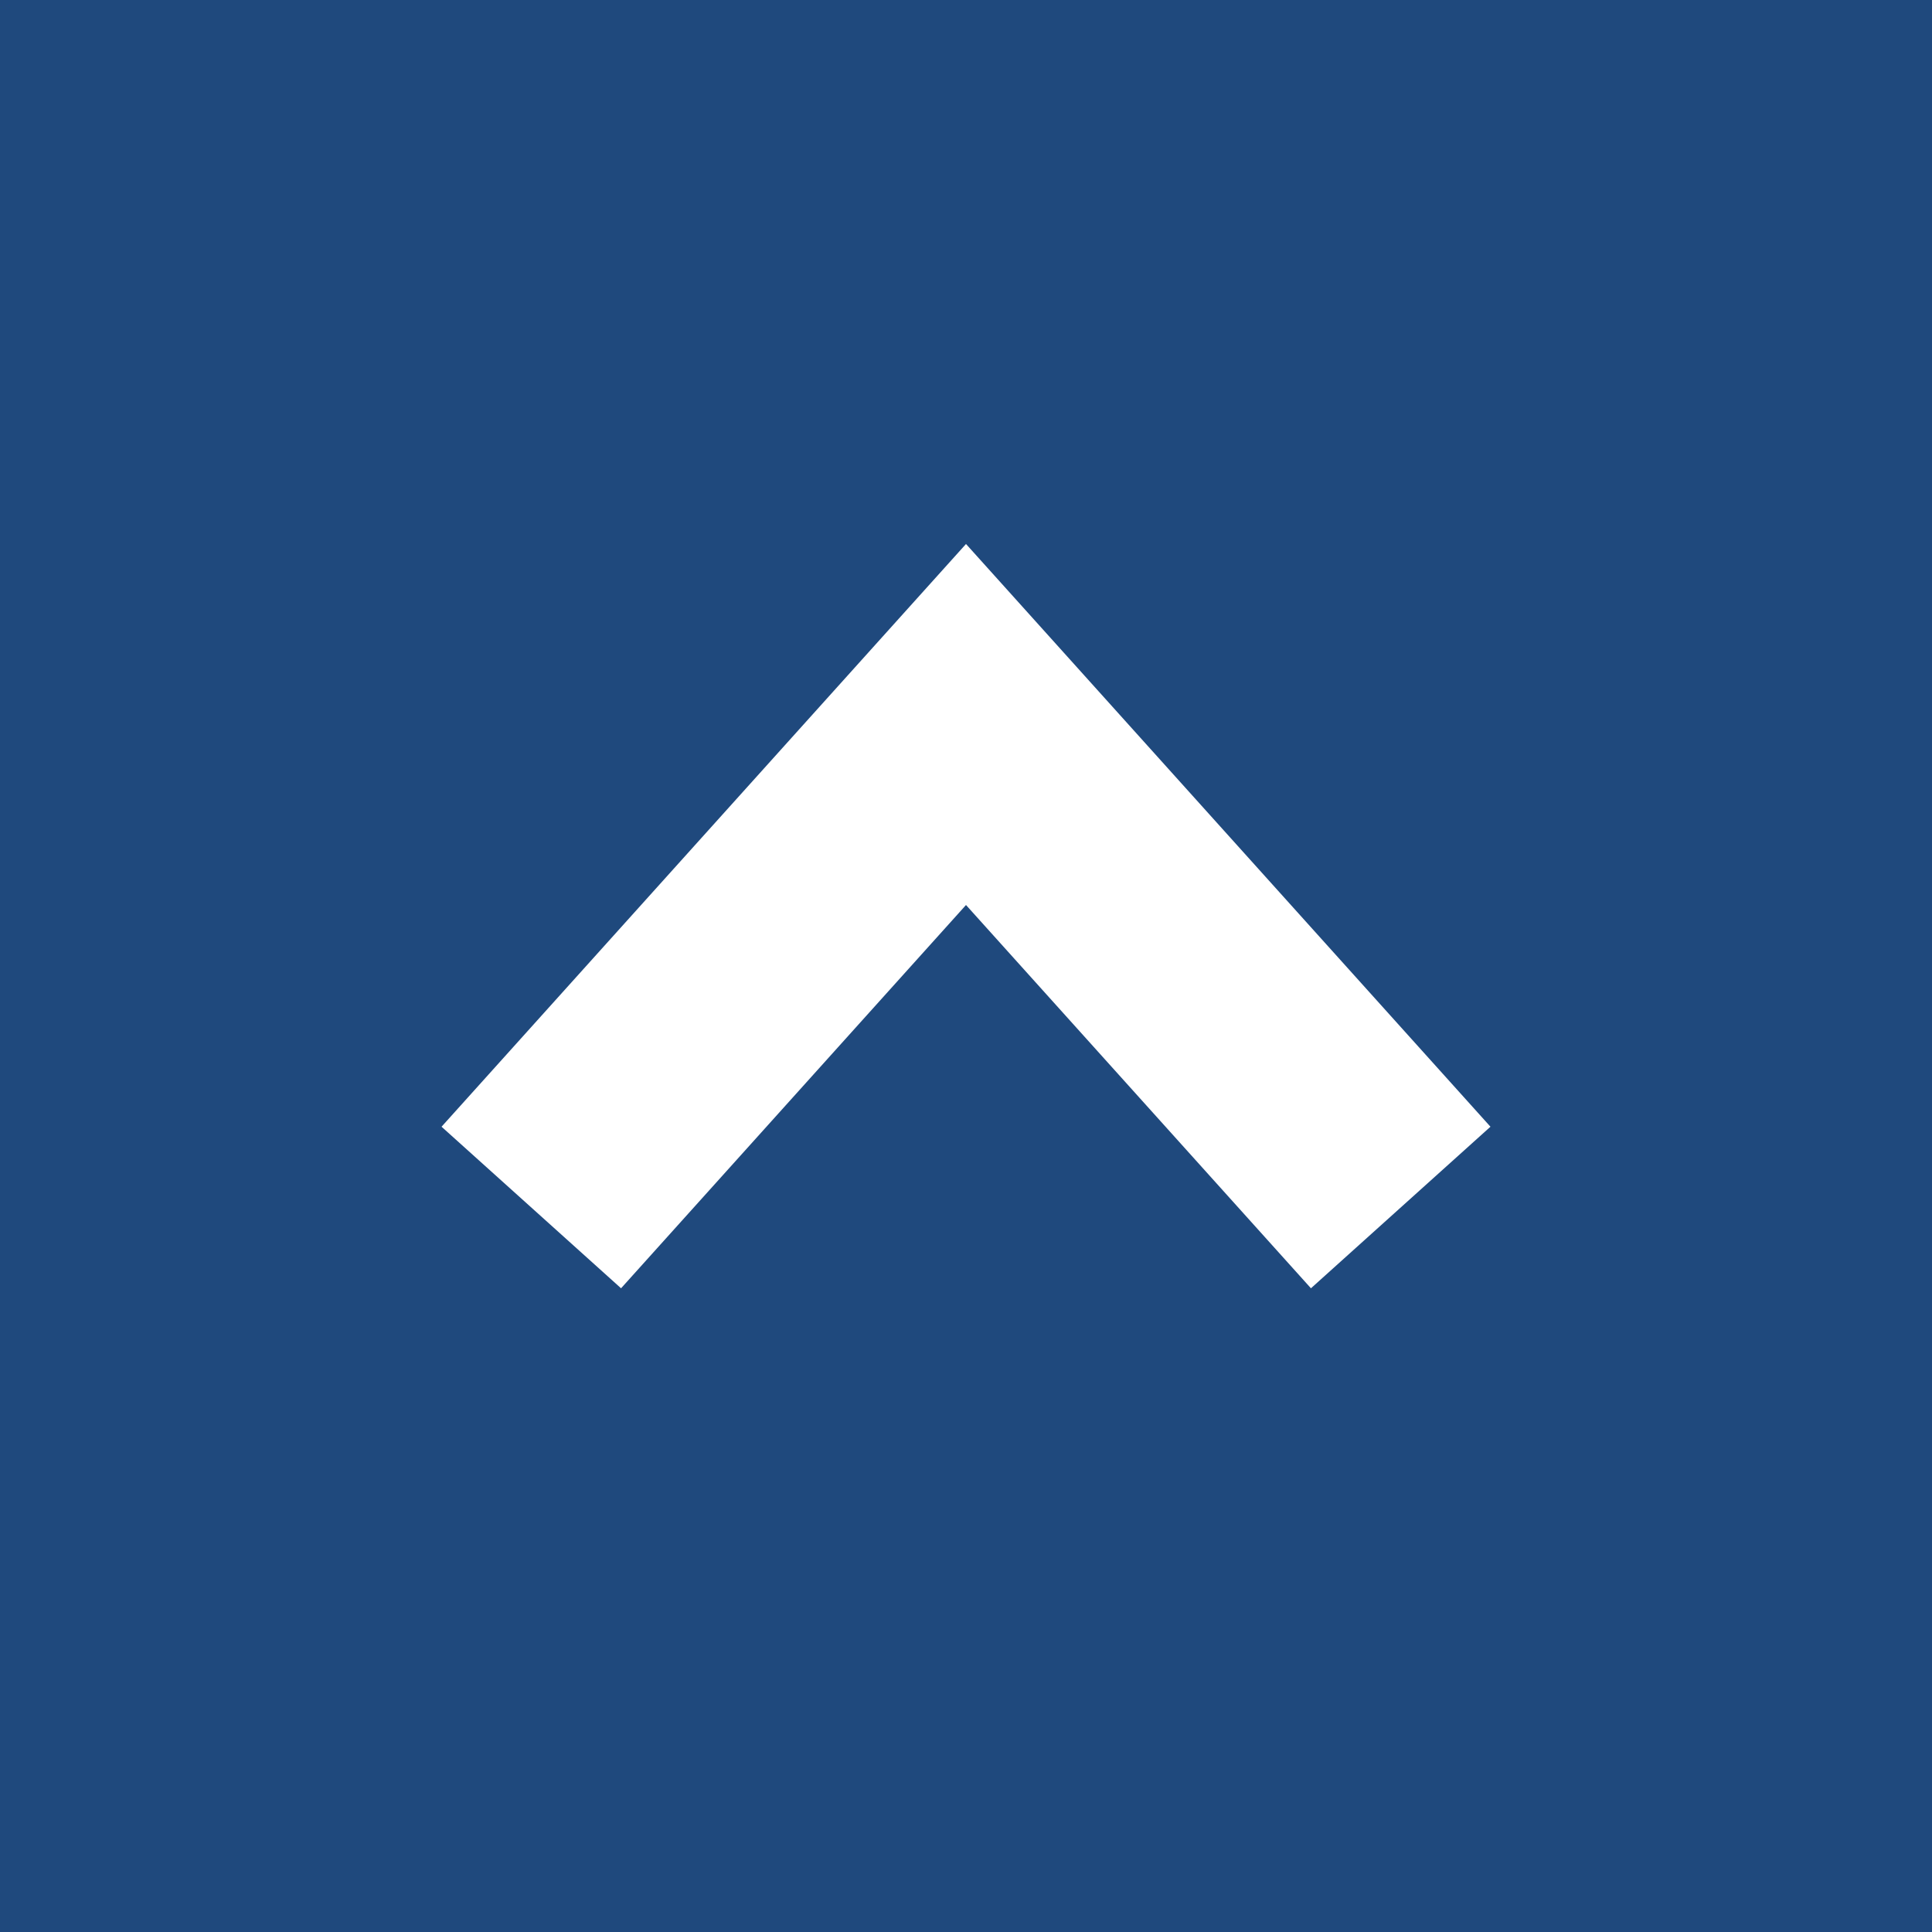 <?xml version="1.0" encoding="utf-8"?>
<!-- Generator: Adobe Illustrator 22.1.0, SVG Export Plug-In . SVG Version: 6.00 Build 0)  -->
<svg version="1.1" id="Layer_1" xmlns="http://www.w3.org/2000/svg" xmlns:xlink="http://www.w3.org/1999/xlink" x="0px" y="0px"
	 viewBox="0 0 40 40" style="enable-background:new 0 0 40 40;" xml:space="preserve">
<style type="text/css">
	.st0{fill:#1F497D;}
	.st1{fill:none;stroke:#FFFFFF;stroke-width:5;}
</style>
<title>Button/up</title>
<desc>Created with Sketch.</desc>
<g id="Desktop">
	<g id="Barrierefreiheit_Leichte_desktop" transform="translate(-1213, -3364)">
		<g id="Button_x2F_up" transform="translate(1223, 3369)">
			<g id="Rectangle-10">
				<g>
					<rect id="path-1_1_" x="-10" y="-5" class="st0" width="40" height="40"/>
				</g>
			</g>
			<polyline id="Path-7" class="st1" points="1,20 10,10 19,20 			"/>
		</g>
	</g>
</g>
</svg>
